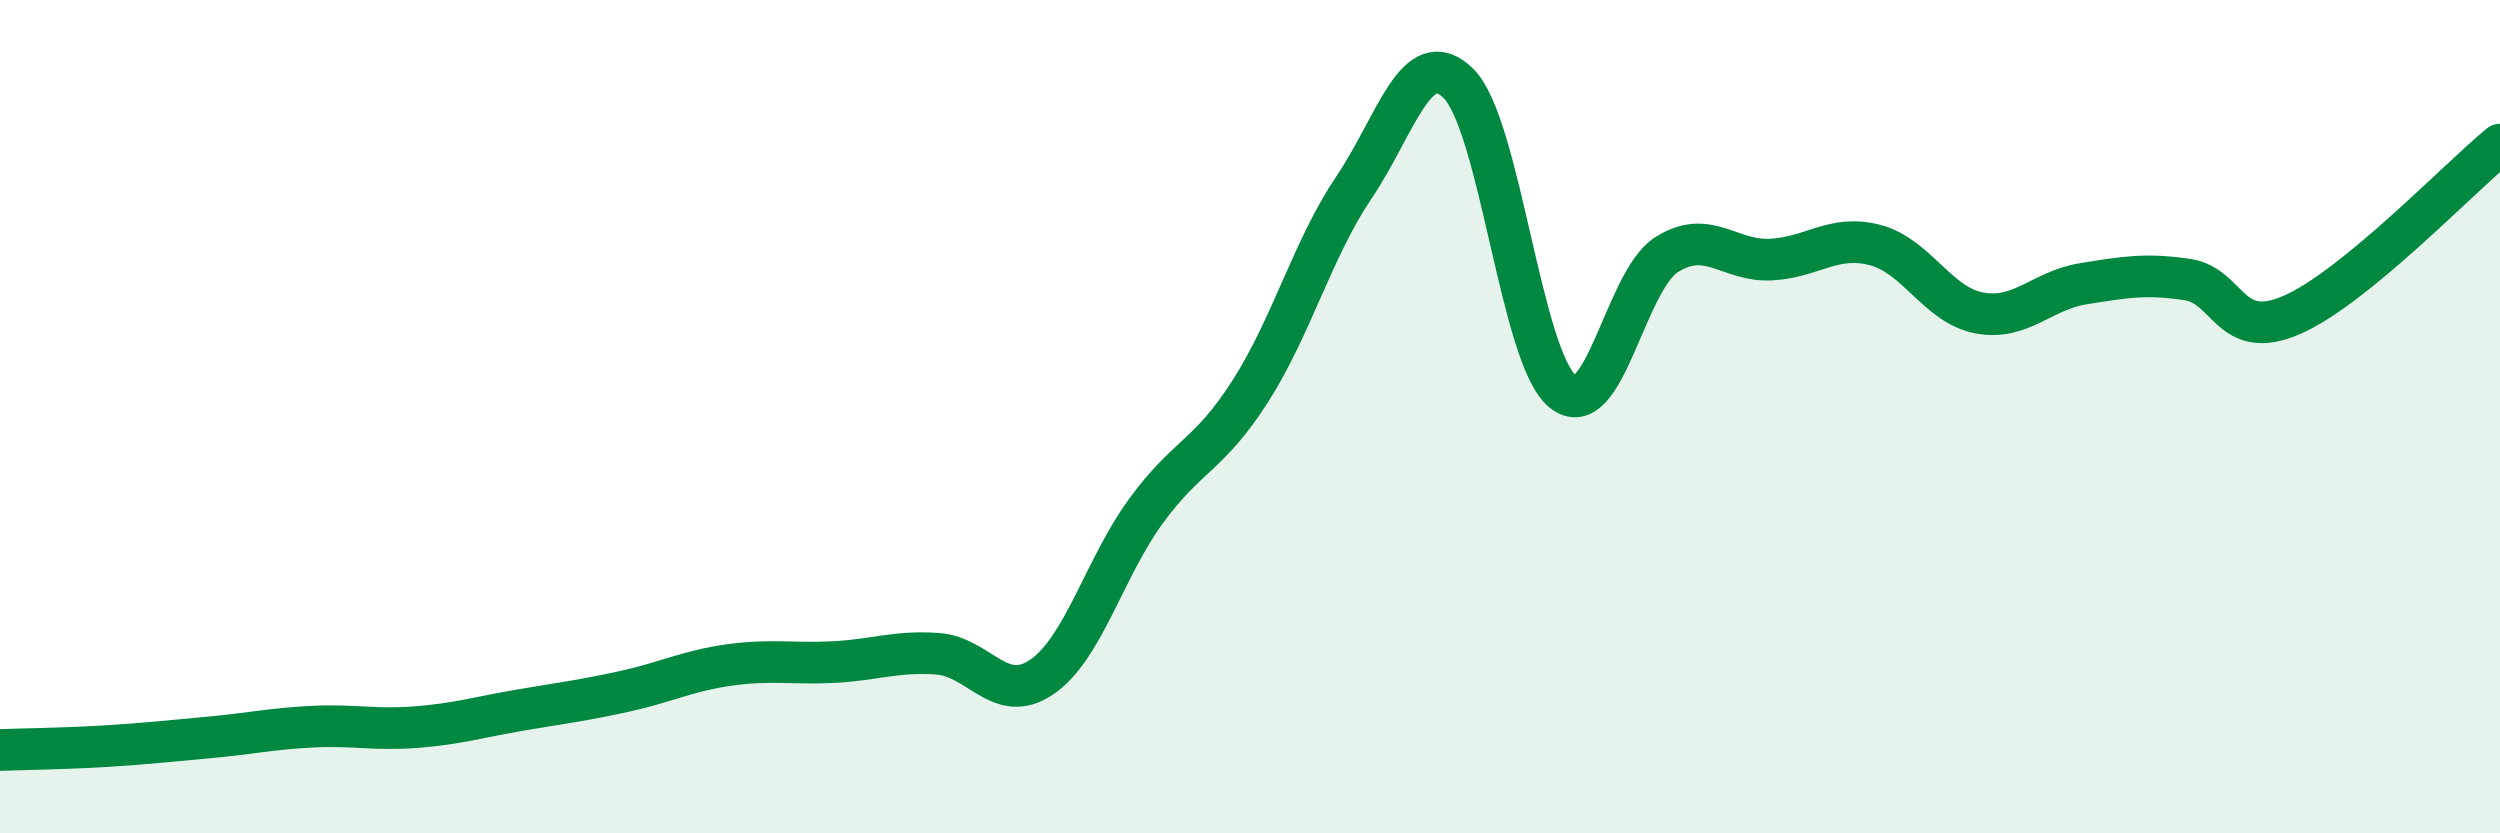 
    <svg width="60" height="20" viewBox="0 0 60 20" xmlns="http://www.w3.org/2000/svg">
      <path
        d="M 0,18 C 0.5,17.98 1.5,17.97 2.5,17.91 C 3.5,17.85 4,17.79 5,17.7 C 6,17.61 6.5,17.49 7.5,17.44 C 8.5,17.39 9,17.53 10,17.45 C 11,17.37 11.5,17.21 12.5,17.04 C 13.5,16.87 14,16.81 15,16.59 C 16,16.37 16.5,16.1 17.5,15.96 C 18.5,15.82 19,15.94 20,15.89 C 21,15.84 21.5,15.62 22.5,15.69 C 23.5,15.76 24,16.93 25,16.25 C 26,15.57 26.5,13.64 27.5,12.27 C 28.5,10.9 29,10.96 30,9.4 C 31,7.84 31.5,5.97 32.5,4.49 C 33.5,3.01 34,1.02 35,2 C 36,2.98 36.5,8.57 37.5,9.39 C 38.5,10.21 39,6.74 40,6.11 C 41,5.48 41.5,6.28 42.5,6.23 C 43.5,6.18 44,5.62 45,5.88 C 46,6.14 46.5,7.32 47.5,7.51 C 48.5,7.7 49,6.97 50,6.81 C 51,6.65 51.5,6.56 52.5,6.71 C 53.5,6.86 53.5,8.21 55,7.56 C 56.5,6.91 59,4.29 60,3.47L60 20L0 20Z"
        fill="#008740"
        opacity="0.1"
        stroke-linecap="round"
        stroke-linejoin="round"
      />
      <path
        d="M 0,18 C 0.5,17.98 1.5,17.97 2.5,17.91 C 3.5,17.85 4,17.79 5,17.7 C 6,17.61 6.5,17.49 7.5,17.44 C 8.5,17.39 9,17.53 10,17.45 C 11,17.37 11.5,17.21 12.5,17.04 C 13.5,16.87 14,16.81 15,16.59 C 16,16.37 16.5,16.1 17.5,15.96 C 18.5,15.82 19,15.94 20,15.89 C 21,15.84 21.5,15.62 22.5,15.69 C 23.5,15.76 24,16.93 25,16.25 C 26,15.57 26.5,13.64 27.5,12.27 C 28.5,10.9 29,10.96 30,9.4 C 31,7.84 31.5,5.97 32.5,4.49 C 33.5,3.01 34,1.02 35,2 C 36,2.98 36.5,8.57 37.5,9.39 C 38.5,10.21 39,6.74 40,6.11 C 41,5.48 41.5,6.28 42.5,6.23 C 43.5,6.18 44,5.62 45,5.88 C 46,6.14 46.5,7.32 47.5,7.51 C 48.5,7.7 49,6.97 50,6.81 C 51,6.65 51.5,6.56 52.5,6.71 C 53.5,6.86 53.5,8.21 55,7.56 C 56.5,6.91 59,4.29 60,3.47"
        stroke="#008740"
        stroke-width="1"
        fill="none"
        stroke-linecap="round"
        stroke-linejoin="round"
      />
    </svg>
  